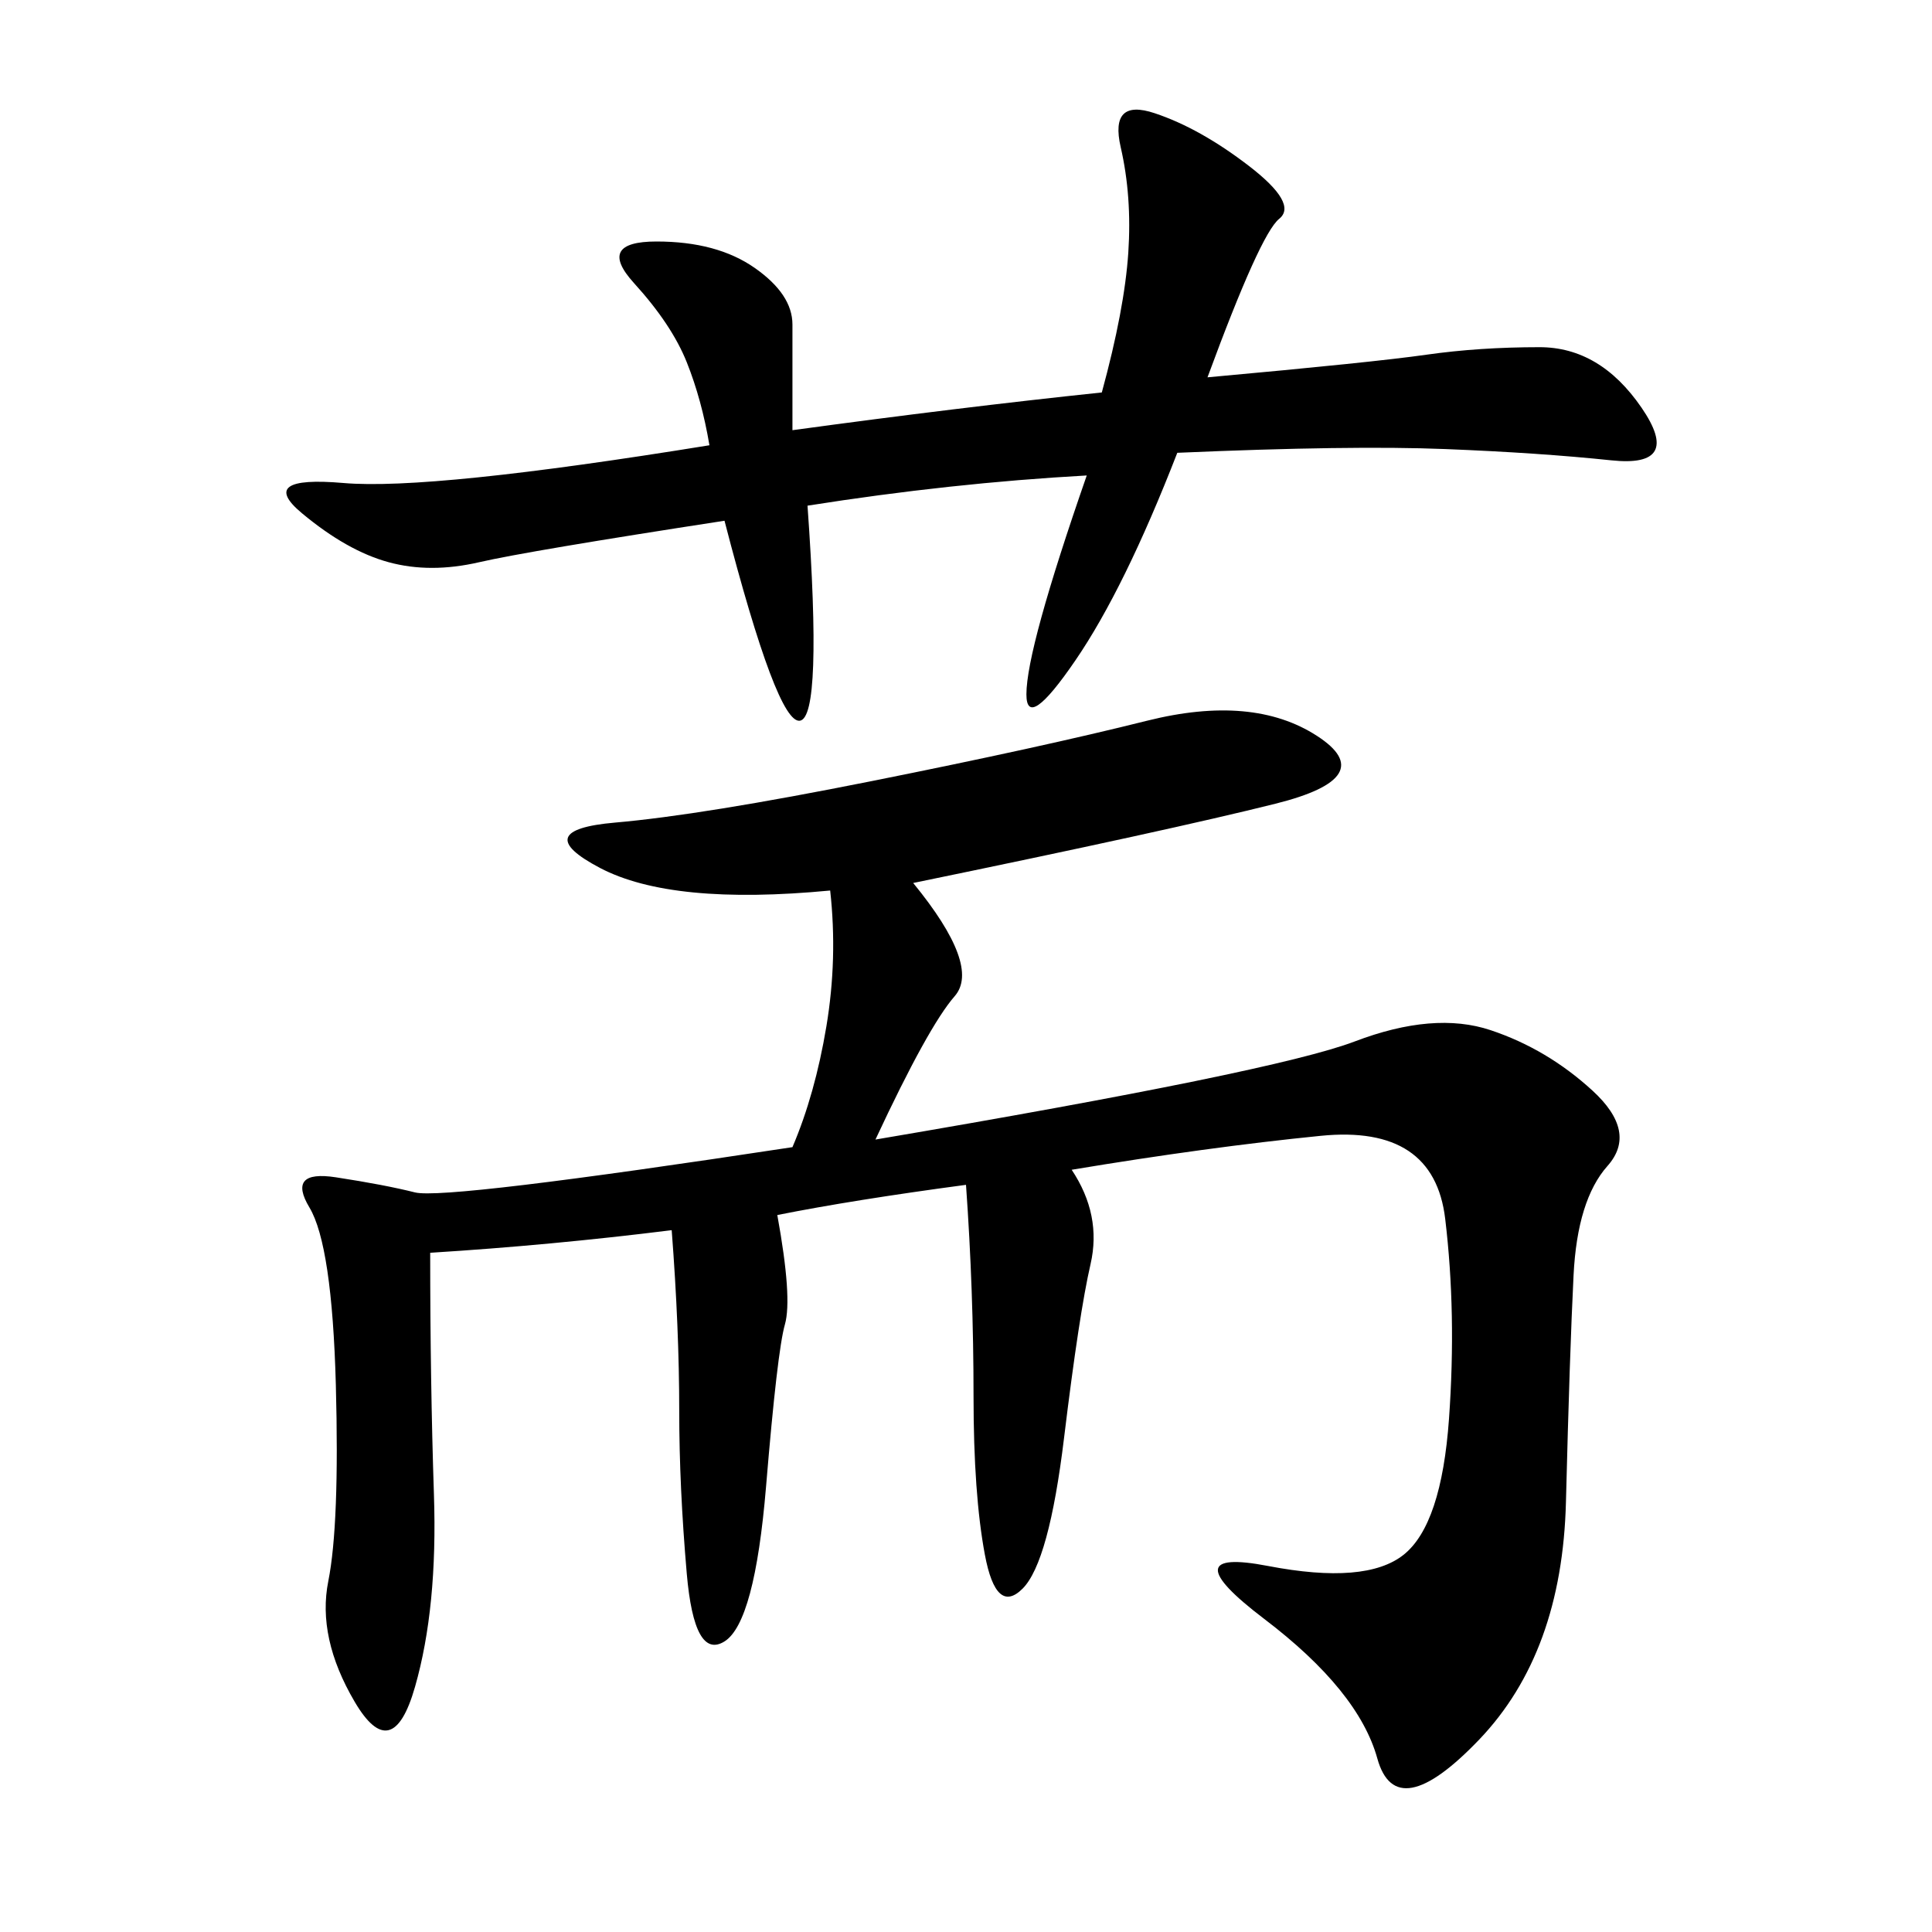 <svg xmlns="http://www.w3.org/2000/svg" xmlns:xlink="http://www.w3.org/1999/xlink" width="300" height="300"><path d="M141.80 137.11Q152.34 150 148.24 154.69Q144.14 159.38 135.94 176.95L135.94 176.95Q198.05 166.41 210.35 161.72Q222.66 157.03 231.45 159.96Q240.23 162.89 247.27 169.34Q254.30 175.78 249.61 181.05Q244.92 186.33 244.34 198.05Q243.75 209.77 243.16 233.20Q242.58 256.64 229.69 270.12Q216.80 283.59 213.87 273.05Q210.94 262.50 196.29 251.37Q181.64 240.23 196.88 243.16Q212.11 246.09 217.97 241.41Q223.83 236.72 225 220.31Q226.17 203.91 224.41 189.26Q222.66 174.61 205.08 176.37Q187.50 178.13 166.41 181.64L166.41 181.64Q171.09 188.67 169.34 196.29Q167.58 203.91 165.23 223.24Q162.89 242.58 158.79 246.68Q154.69 250.78 152.93 241.41Q151.17 232.03 151.17 216.80L151.17 216.80Q151.17 200.39 150 183.98L150 183.98Q132.42 186.33 120.70 188.67L120.70 188.67Q123.05 201.56 121.88 205.66Q120.70 209.77 118.95 230.86Q117.19 251.95 112.50 254.88Q107.81 257.81 106.64 244.34Q105.47 230.86 105.47 219.14L105.47 219.14Q105.47 206.25 104.30 191.02L104.30 191.02Q85.55 193.36 66.80 194.53L66.80 194.53Q66.80 214.45 67.38 232.03Q67.97 249.61 64.45 261.91Q60.94 274.22 55.08 264.26Q49.22 254.30 50.98 245.51Q52.73 236.72 52.15 215.04Q51.56 193.36 48.05 187.50Q44.53 181.64 52.15 182.81Q59.77 183.98 64.45 185.16Q69.14 186.33 123.05 178.13L123.05 178.13Q126.56 169.92 128.32 159.38Q130.08 148.83 128.91 138.28L128.91 138.28Q104.30 140.63 93.16 134.77Q82.03 128.91 95.51 127.73Q108.98 126.56 135.35 121.29Q161.72 116.02 178.13 111.91Q194.53 107.81 204.49 114.26Q214.45 120.70 198.05 124.80Q181.64 128.91 141.80 137.11L141.80 137.11ZM110.16 69.14Q108.98 62.11 106.64 56.25Q104.30 50.39 98.44 43.95Q92.58 37.50 101.95 37.50L101.95 37.50Q111.33 37.50 117.19 41.60Q123.05 45.70 123.05 50.39L123.05 50.39L123.05 66.80Q148.83 63.28 171.09 60.94L171.09 60.94Q174.61 48.05 175.20 39.26Q175.78 30.47 174.02 22.85Q172.27 15.23 179.30 17.58Q186.33 19.92 193.95 25.78Q201.56 31.64 198.63 33.98Q195.70 36.33 187.50 58.59L187.50 58.59Q213.28 56.25 221.48 55.08Q229.69 53.91 239.06 53.91L239.06 53.91Q248.44 53.91 254.88 63.28Q261.33 72.66 250.20 71.48Q239.06 70.31 224.41 69.73Q209.77 69.14 182.81 70.31L182.81 70.31Q174.61 91.41 166.99 102.54Q159.38 113.67 159.38 107.81L159.38 107.81Q159.38 100.78 168.75 73.83L168.75 73.83Q147.66 75 125.39 78.52L125.39 78.52Q127.73 111.33 124.22 111.91Q120.70 112.50 112.50 80.86L112.50 80.86Q82.03 85.55 74.41 87.30Q66.80 89.06 60.35 87.30Q53.91 85.55 46.88 79.69Q39.84 73.83 53.32 75Q66.80 76.17 110.16 69.14L110.16 69.14Z"/></svg>
